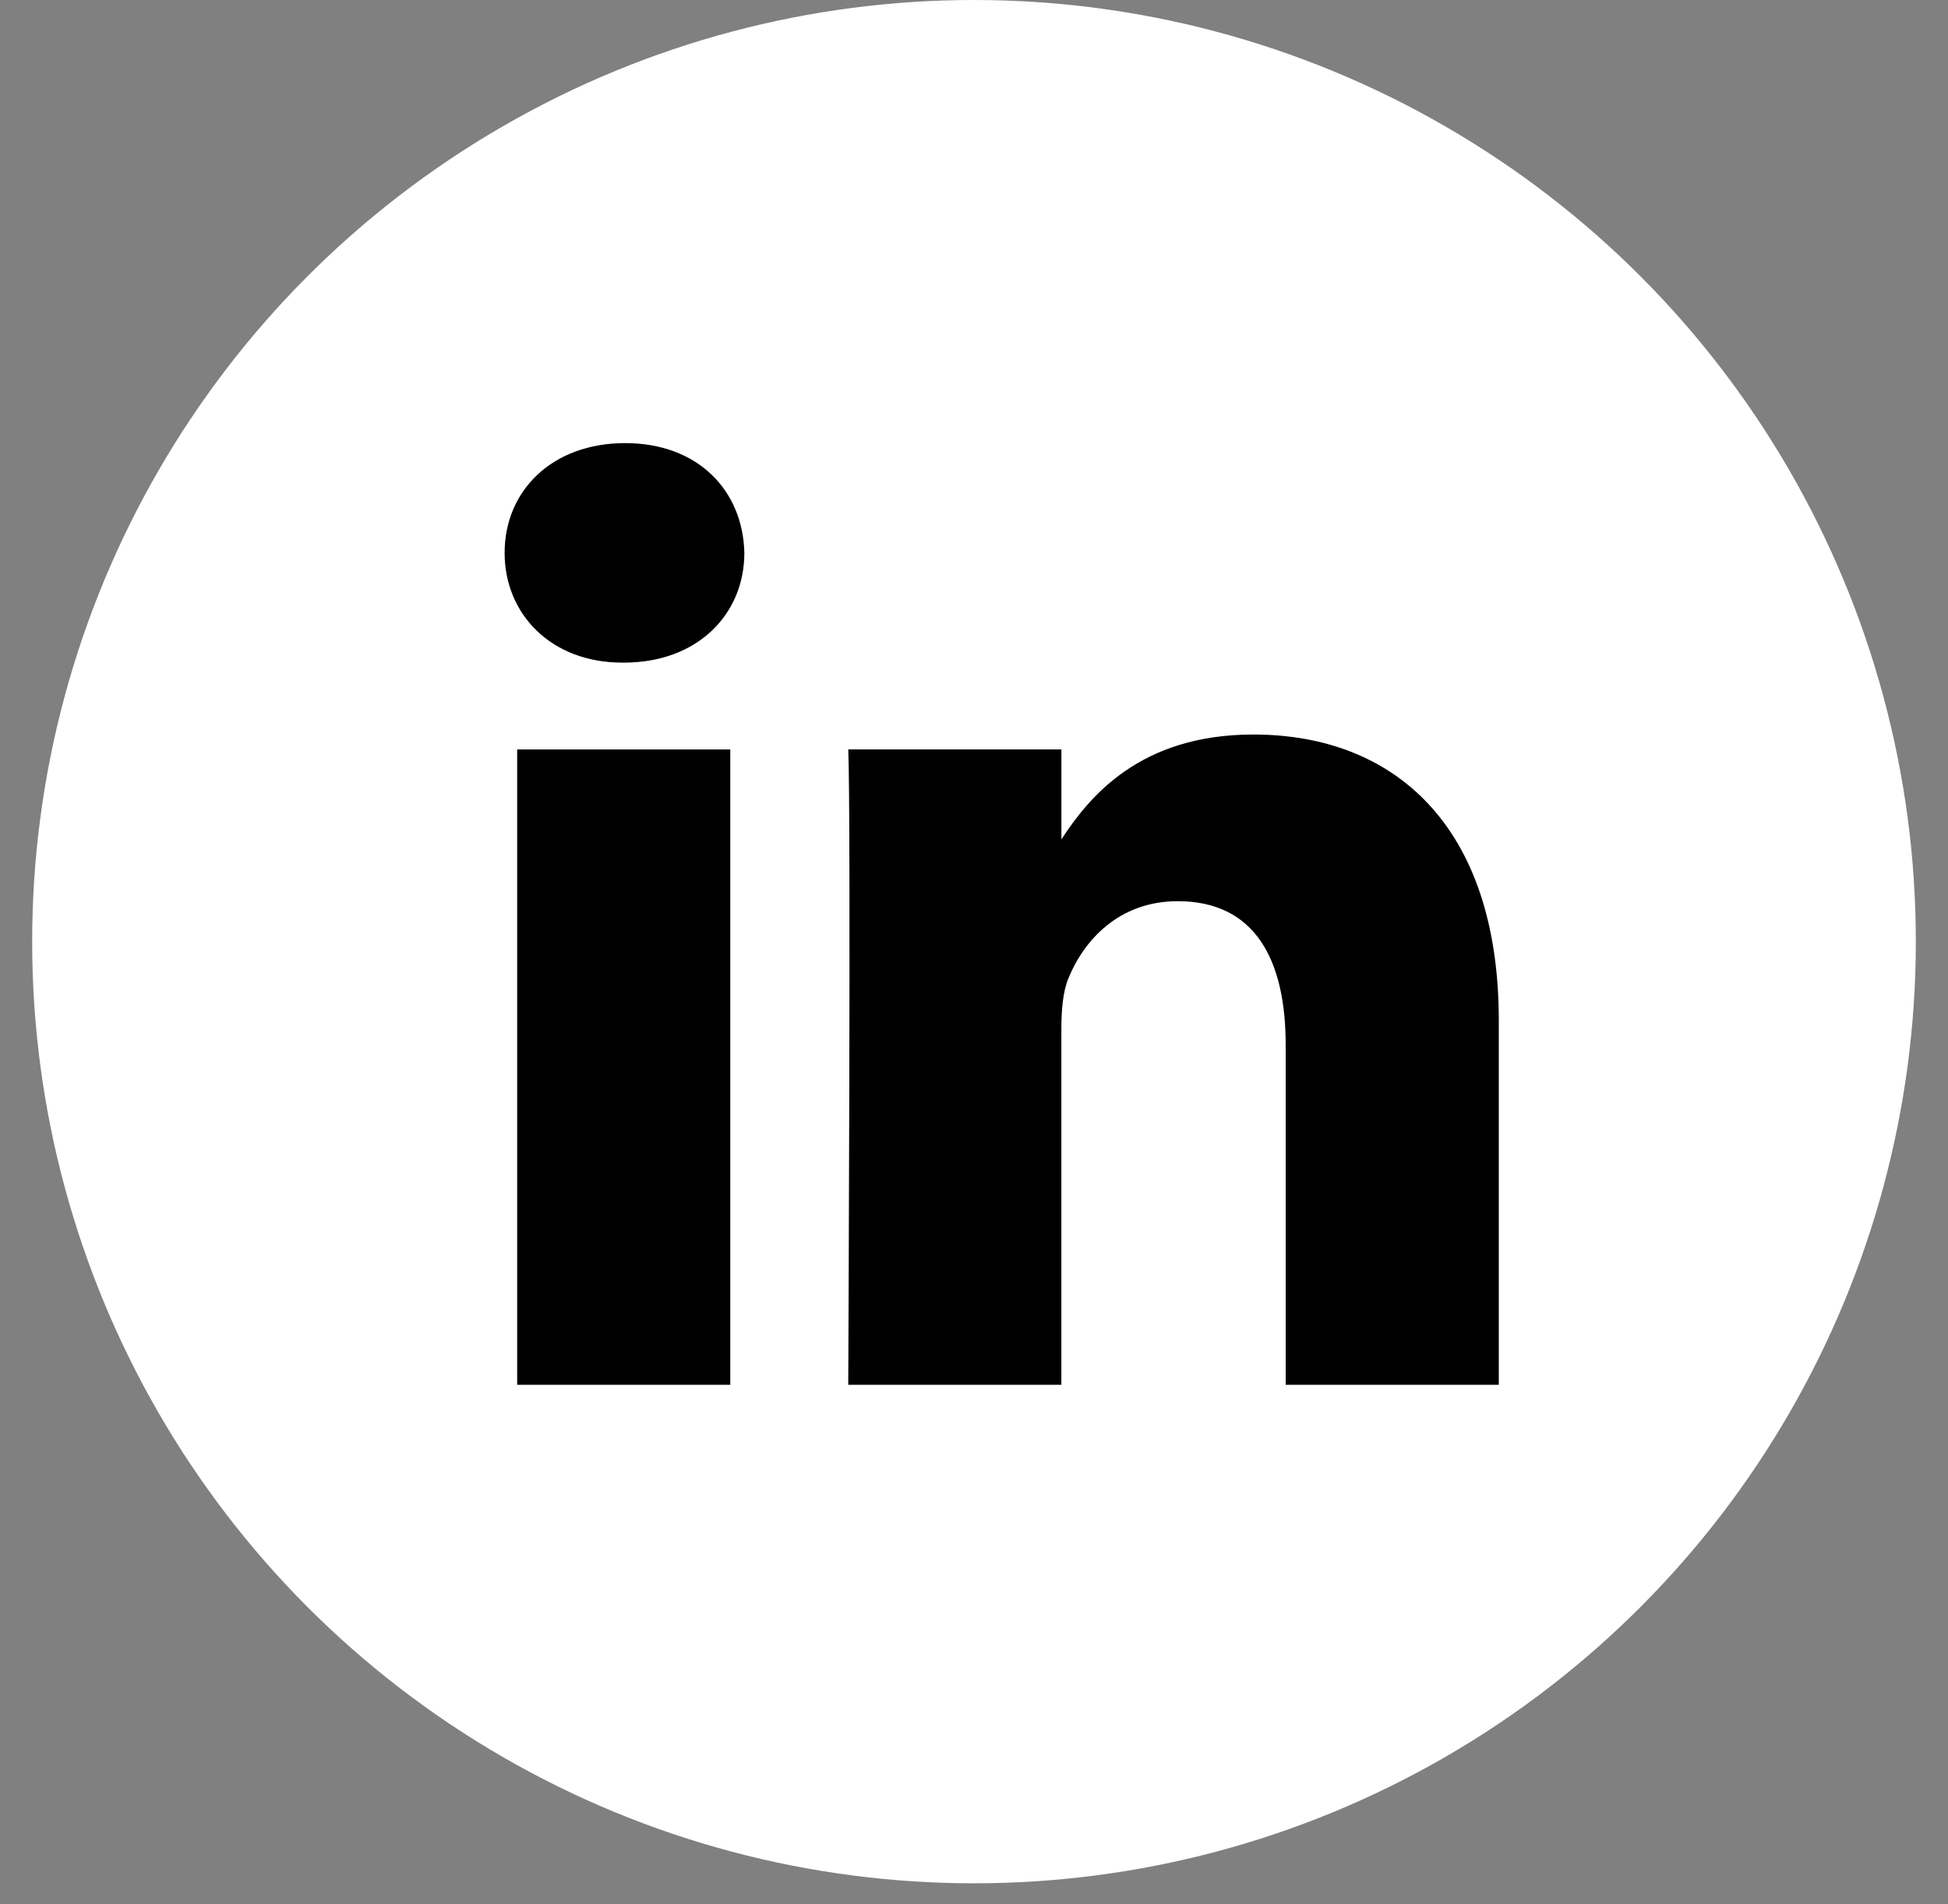 <svg width="45" height="44" fill="none" xmlns="http://www.w3.org/2000/svg"><rect width="100%" height="100%" fill="#808080" stroke="none"/><circle cx="22.5" cy="21.757" r="21.757" fill="#fff"/><path d="M17.195 12.774c-.032-1.44-1.07-2.536-2.754-2.536s-2.784 1.096-2.784 2.536c0 1.41 1.068 2.536 2.72 2.536h.032c1.717 0 2.786-1.127 2.786-2.536zm17.428 10.803c0-4.508-2.428-6.606-5.668-6.606-2.612 0-3.782 1.422-4.436 2.422v-2.078h-4.924c.065 1.377 0 14.68 0 14.68h4.923v-8.198c0-.439.032-.877.162-1.19.356-.878 1.166-1.785 2.526-1.785 1.782 0 2.494 1.347 2.494 3.32v7.853h4.923v-8.418zM16.87 17.316h-4.923v14.68h4.923v-14.68z" fill="#000"/></svg>